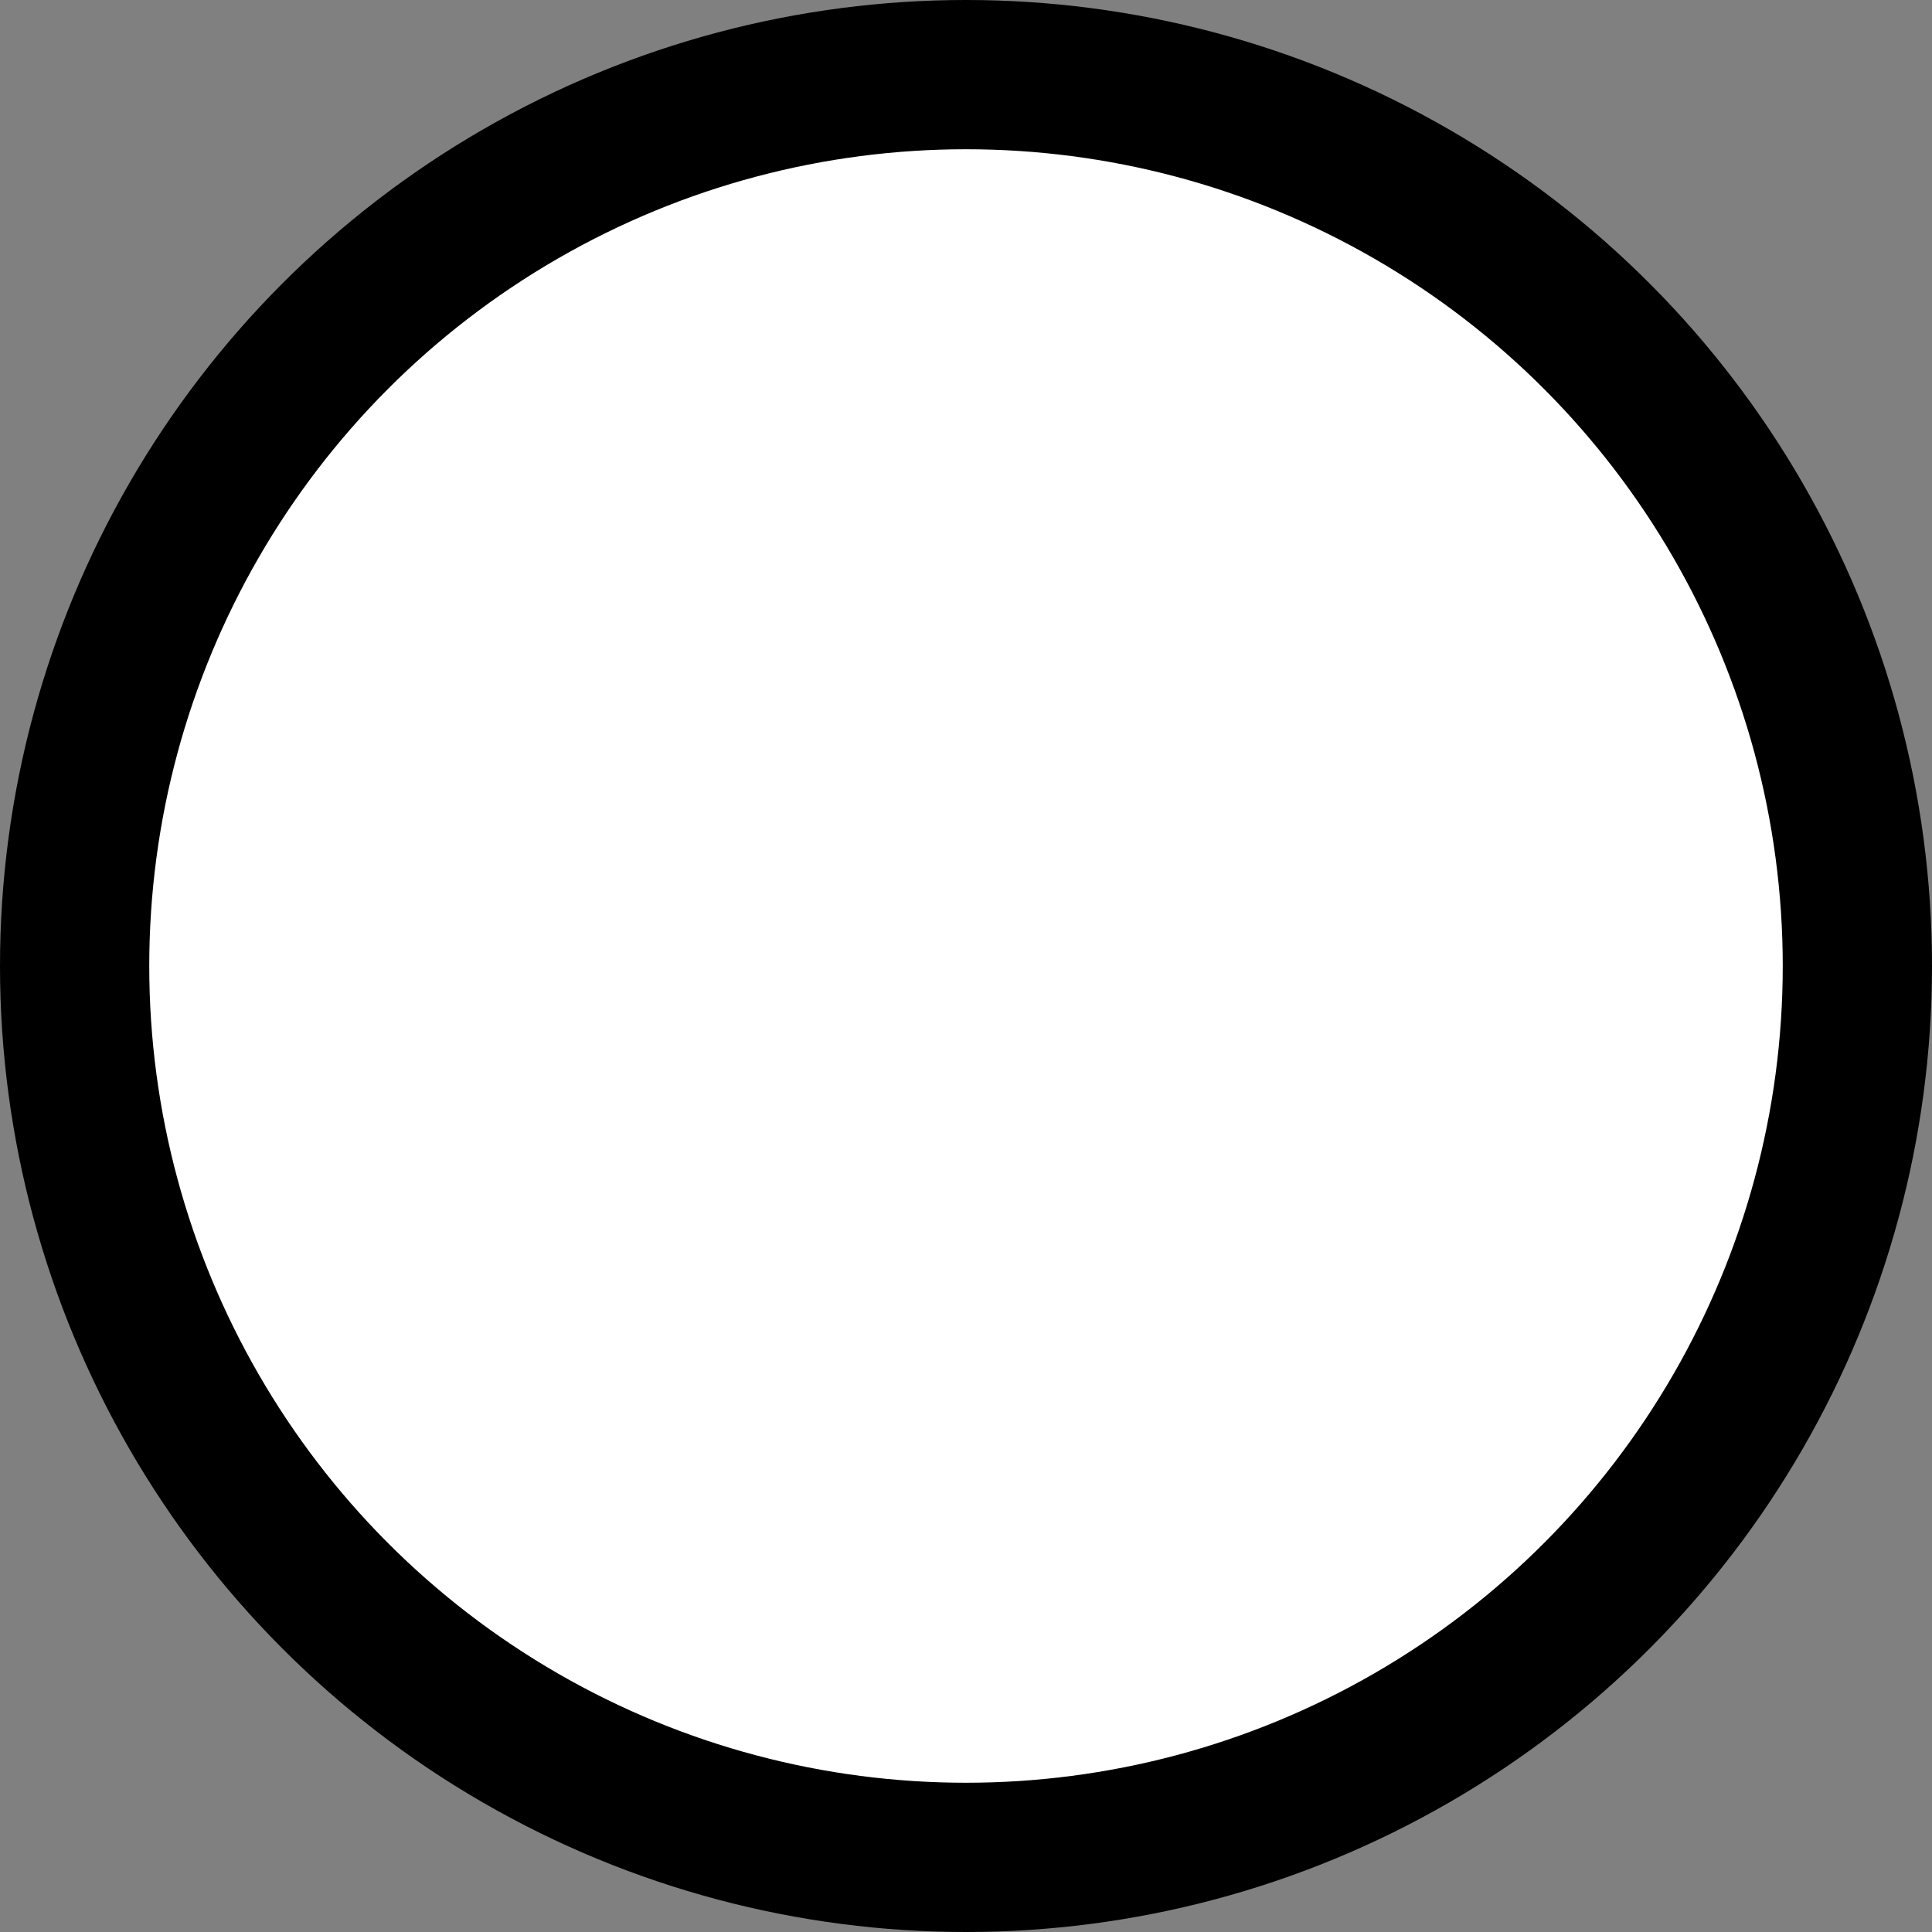<svg xmlns="http://www.w3.org/2000/svg" viewBox="0 0 233 233"><rect x="0" y="0" width="233" height="233" fill="#808080" stroke="none"/><title>Kreis</title><g id="4dfa628c-4e25-4d0f-abbf-9dfd983a5fdf" data-name="Ebene 2"><g id="e510f9d0-fe80-47bd-8e23-7145db21c023" data-name="Ebene 1"><g id="437a031f-83a9-4ced-8325-cd46ecc8789f" data-name="52d5c377-4a3d-48b6-85c1-53127c52bee5"><g id="1f834c77-1da8-4953-864d-30c32c931798" data-name="b2d98ca4-7410-4c59-9092-8864fba526d5"><circle cx="116.5" cy="116.5" r="107.5" style="fill:#fff;stroke:#000;stroke-miterlimit:10;stroke-width:18px"/></g></g></g></g></svg>